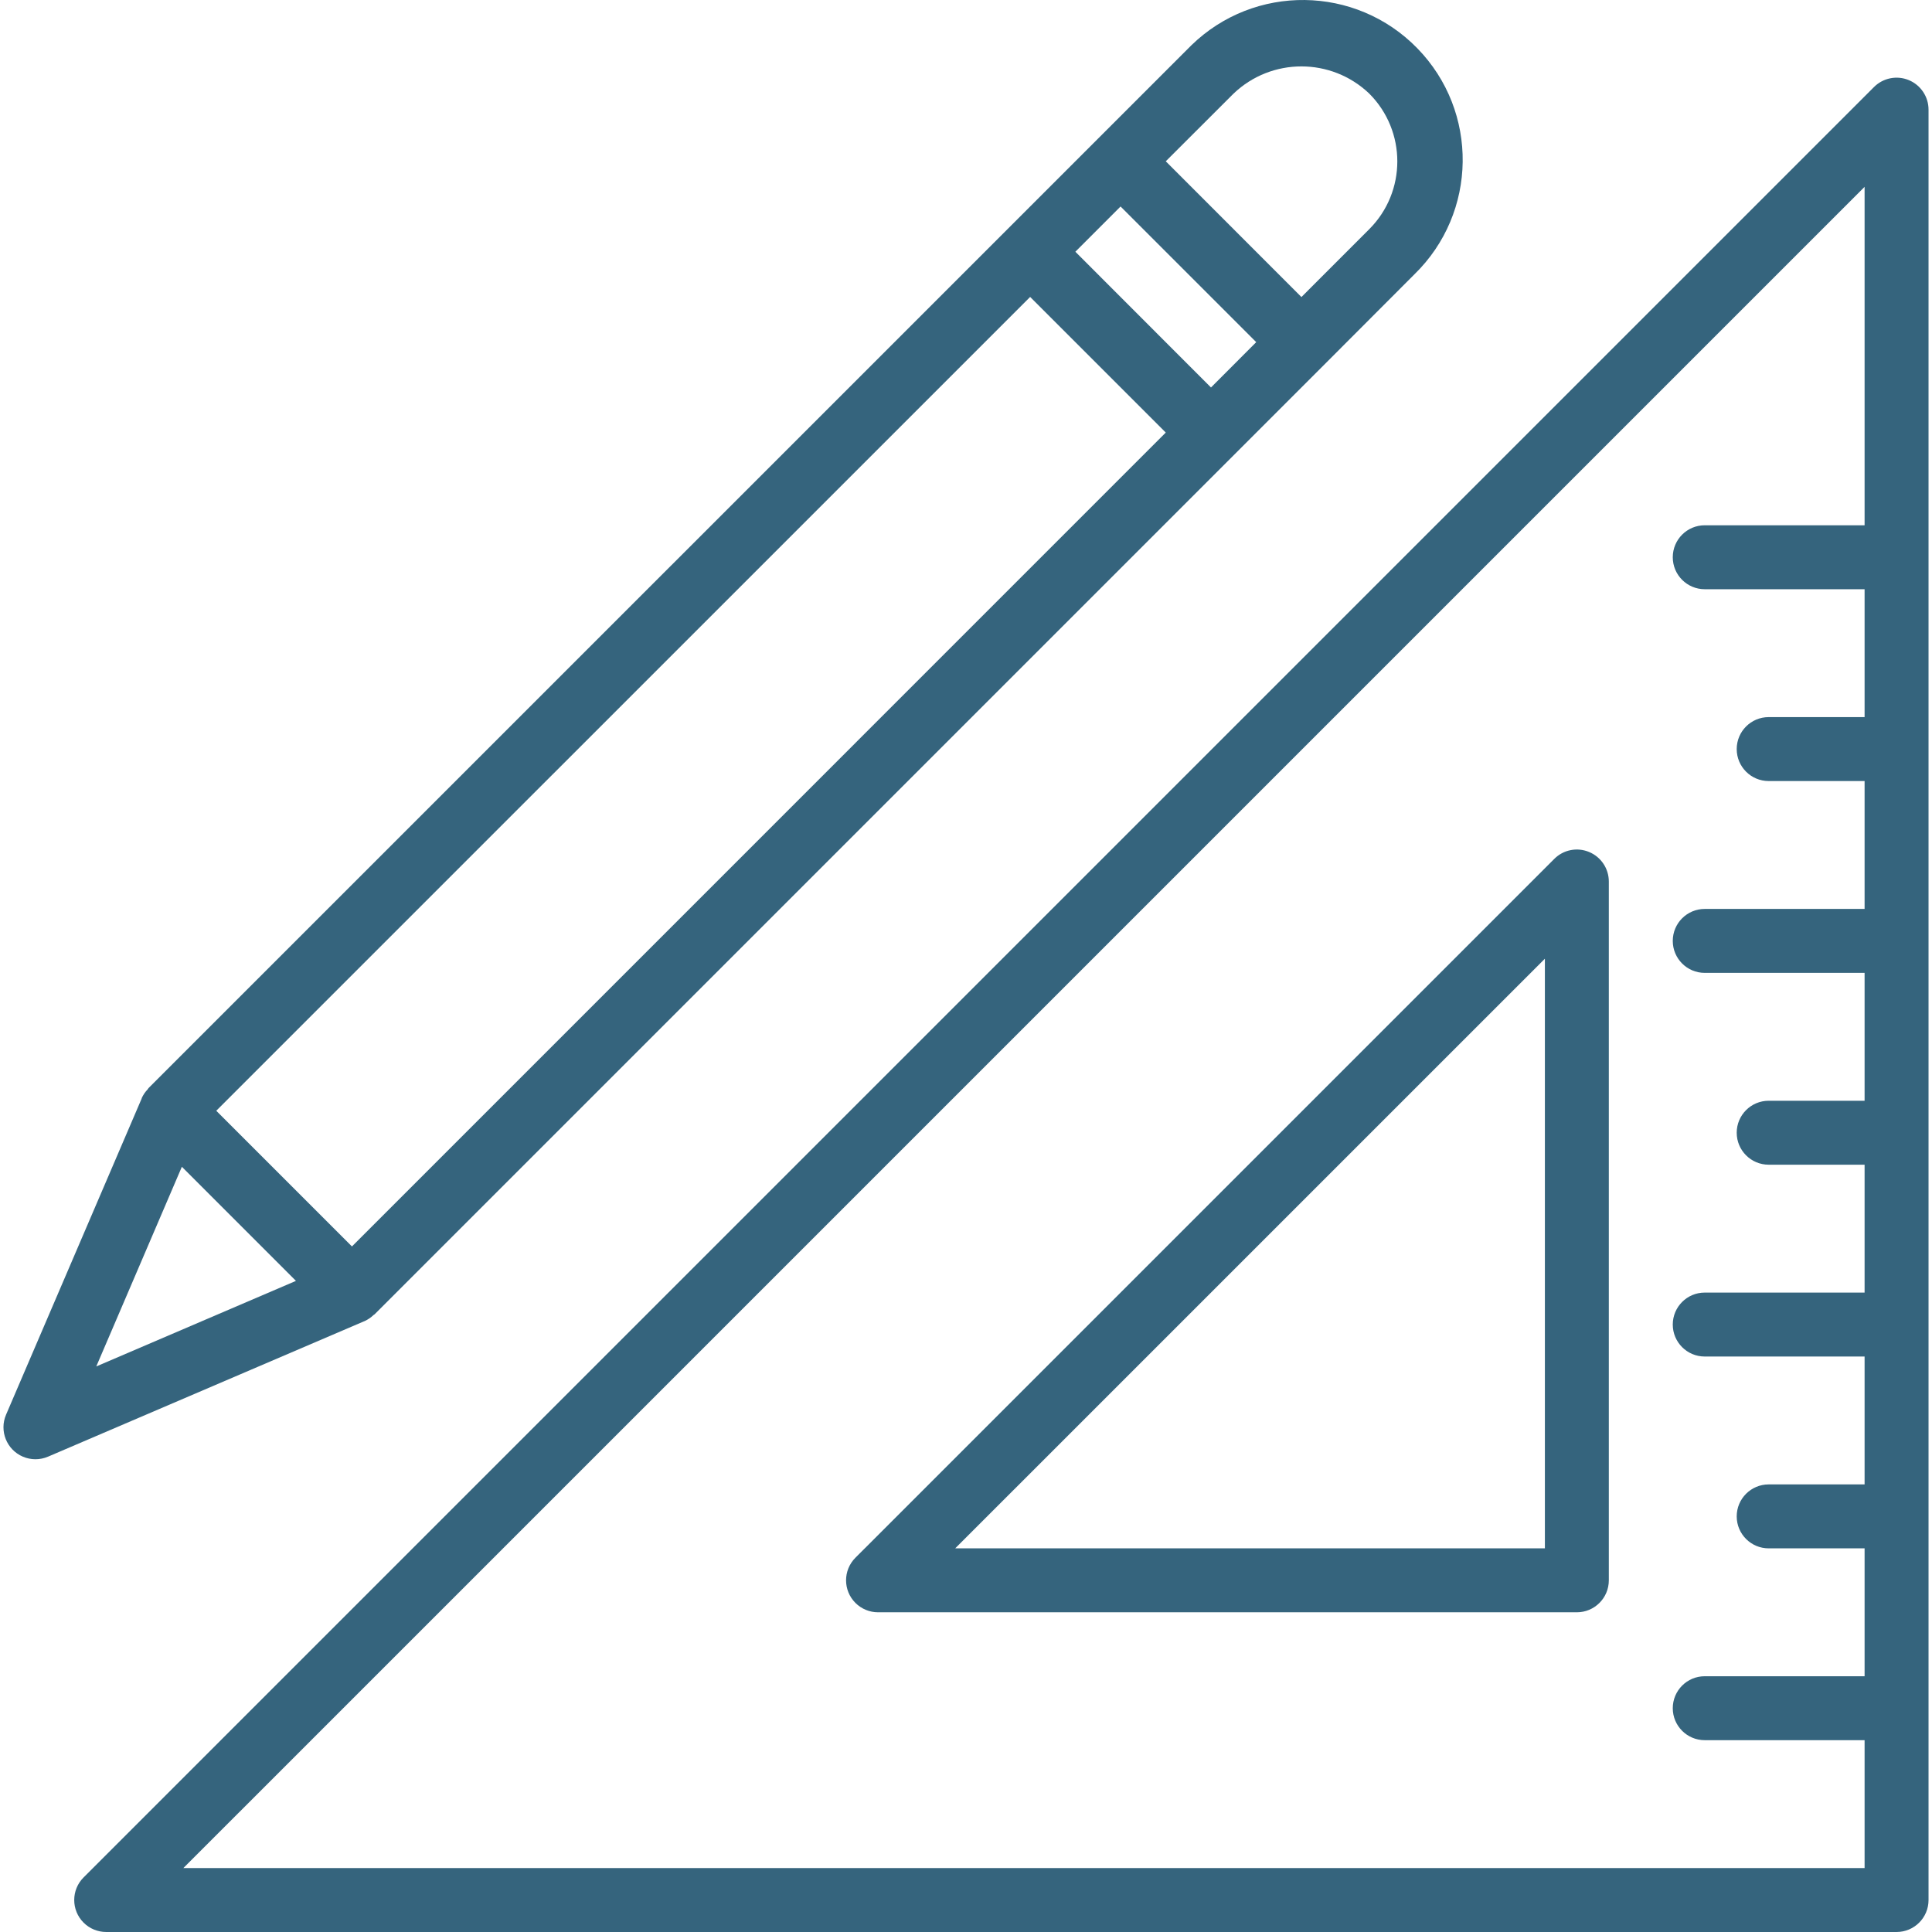 <?xml version="1.0" encoding="UTF-8"?> <!-- Generator: Adobe Illustrator 19.0.0, SVG Export Plug-In . SVG Version: 6.00 Build 0) --> <svg xmlns="http://www.w3.org/2000/svg" xmlns:xlink="http://www.w3.org/1999/xlink" version="1.1" id="Capa_1" x="0px" y="0px" viewBox="0 0 483.439 483.439" style="enable-background:new 0 0 483.439 483.439;" xml:space="preserve" width="512px" height="512px"> <g> <g> <g> <path d="M91.076,330.639l0.144-0.056c0.826-0.378,1.583-0.892,2.24-1.52c0.08-0.08,0.184-0.104,0.264-0.176l237.6-237.6 l22.608-22.648c15.817-15.423,16.136-40.747,0.713-56.564c-15.423-15.817-40.747-16.136-56.564-0.713 c-0.242,0.236-0.481,0.475-0.717,0.717L274.74,34.703l-22.616,22.616L37.148,272.287c-0.072,0.08-0.096,0.184-0.168,0.264 c-0.635,0.656-1.152,1.416-1.528,2.248v0.08L1.516,353.991c-1.74,4.061,0.142,8.764,4.203,10.504 c2.012,0.862,4.289,0.862,6.301,0l79.048-33.856H91.076z M308.676,23.415c9.499-9.065,24.445-9.065,33.944,0 c9.369,9.372,9.369,24.564,0,33.936l-16.968,16.976l-33.944-33.968L308.676,23.415z M280.396,51.671l33.944,33.944l-11.32,11.344 l-33.936-33.968L280.396,51.671z M24.092,341.919l21.416-49.96l28.544,28.552L24.092,341.919z M54.116,277.943l203.656-203.64 l33.936,33.936L88.068,311.895L54.116,277.943z" fill="#35647D"></path> <path d="M477.636,20.047c-2.99-1.239-6.432-0.553-8.72,1.736l-448,448c-3.124,3.125-3.123,8.19,0.002,11.314 c1.5,1.499,3.534,2.342,5.654,2.342h448c4.418,0,8-3.582,8-8v-448C482.572,24.203,480.624,21.286,477.636,20.047z M466.572,131.439h-40c-4.418,0-8,3.582-8,8s3.582,8,8,8h40v32h-24c-4.418,0-8,3.582-8,8s3.582,8,8,8h24v32h-40 c-4.418,0-8,3.582-8,8s3.582,8,8,8h40v32h-24c-4.418,0-8,3.582-8,8s3.582,8,8,8h24v32h-40c-4.418,0-8,3.582-8,8s3.582,8,8,8h40 v32h-24c-4.418,0-8,3.582-8,8s3.582,8,8,8h24v32h-40c-4.418,0-8,3.582-8,8s3.582,8,8,8h40v32H45.884L466.572,46.751V131.439z" fill="#35647D"></path> <path d="M214.053,401.096c1.5,1.499,3.534,2.342,5.654,2.342h174.864c4.418,0,8-3.582,8-8V220.583 c0.001-3.235-1.947-6.153-4.936-7.392c-2.989-1.252-6.439-0.565-8.72,1.736L214.052,389.783 C210.928,392.907,210.929,397.973,214.053,401.096z M386.572,239.895v147.544H239.02L386.572,239.895z" fill="#35647D"></path> </g> </g> </g> <g> </g> <g> </g> <g> </g> <g> </g> <g> </g> <g> </g> <g> </g> <g> </g> <g> </g> <g> </g> <g> </g> <g> </g> <g> </g> <g> </g> <g> </g> </svg> 